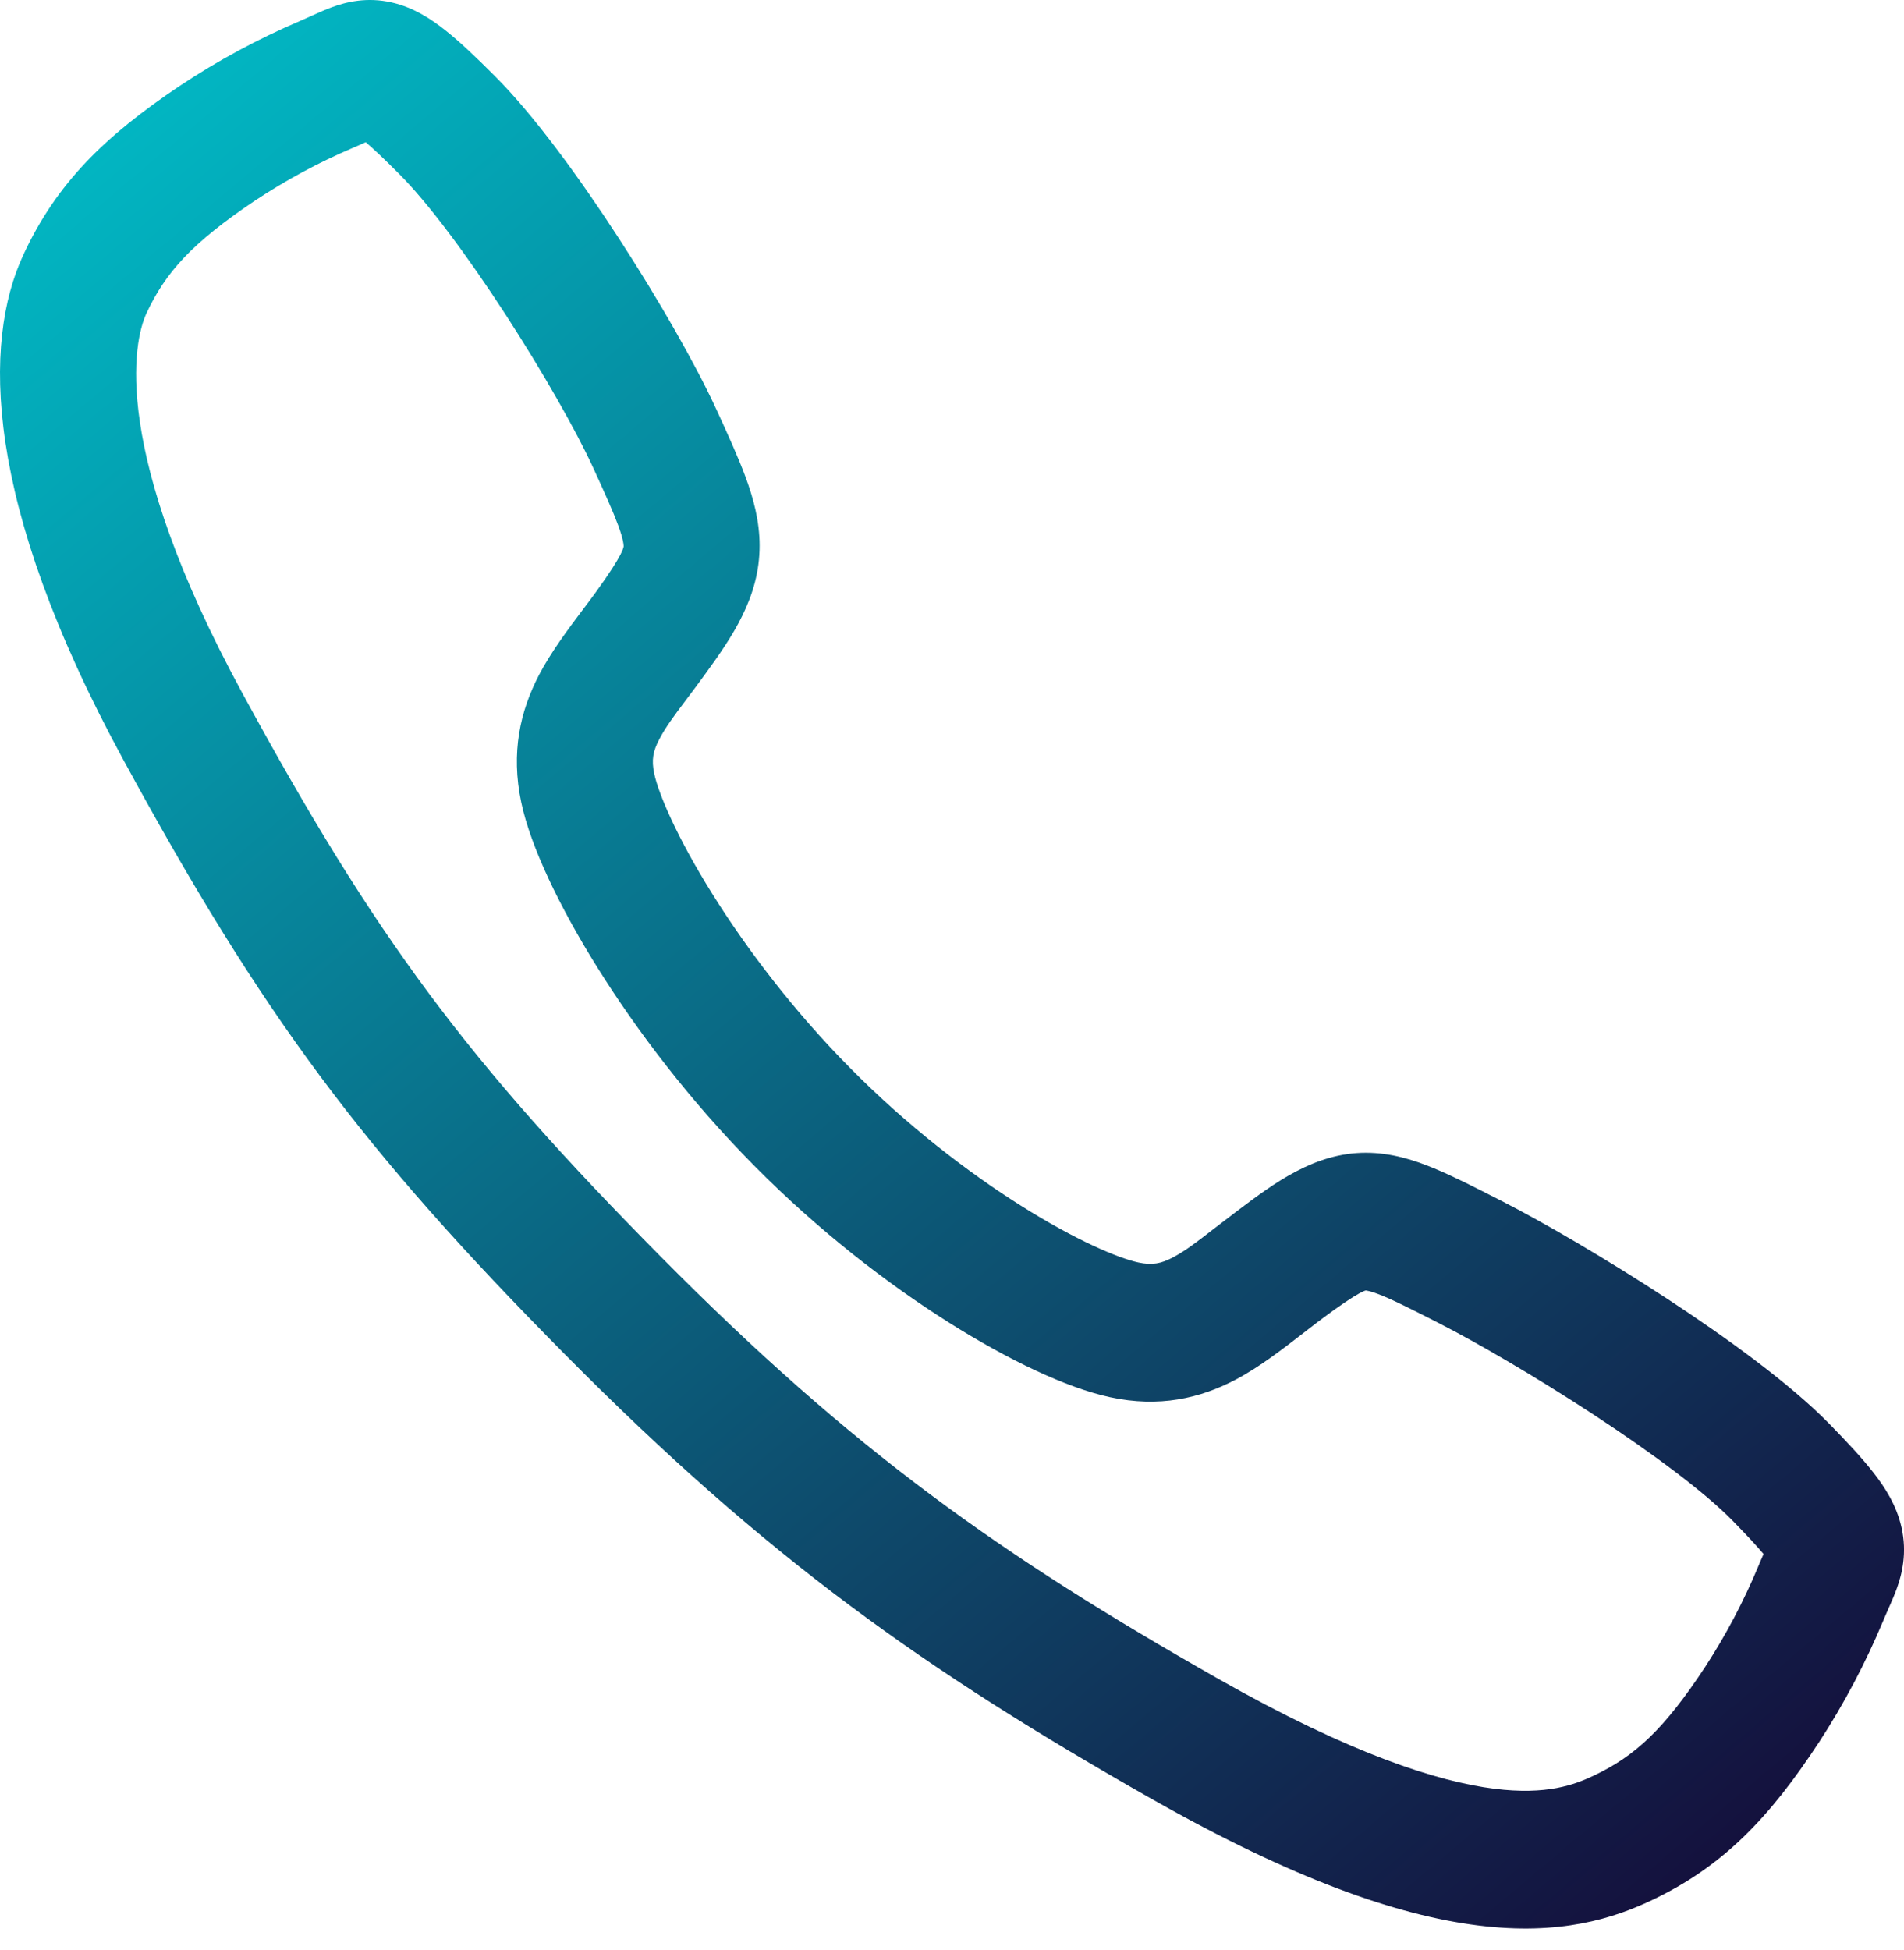 <svg width="42" height="43" viewBox="0 0 42 43" fill="none" xmlns="http://www.w3.org/2000/svg">
<path fill-rule="evenodd" clip-rule="evenodd" d="M9.832 0.675C10.147 0.925 10.5 1.261 10.906 1.668C11.777 2.535 12.787 3.926 13.653 5.26C14.53 6.61 15.342 8.03 15.797 9.019L15.797 9.02L15.798 9.02C16.056 9.582 16.288 10.091 16.452 10.537C16.618 10.991 16.756 11.489 16.756 12.033C16.758 13.172 16.148 14.05 15.56 14.861C15.391 15.094 15.248 15.284 15.124 15.449C14.858 15.803 14.683 16.036 14.543 16.305C14.406 16.567 14.367 16.756 14.431 17.061C14.524 17.5 14.929 18.462 15.716 19.72C16.476 20.936 17.517 22.309 18.761 23.564C20.004 24.82 21.338 25.846 22.516 26.589C23.729 27.354 24.663 27.747 25.11 27.844C25.42 27.911 25.614 27.869 25.874 27.732C26.147 27.588 26.391 27.4 26.769 27.107C26.918 26.992 27.088 26.861 27.288 26.71L27.289 26.71L27.304 26.698C28.107 26.094 28.999 25.423 30.13 25.424C30.689 25.424 31.19 25.584 31.632 25.767C32.054 25.941 32.539 26.189 33.07 26.46L33.115 26.483C34.047 26.958 35.432 27.765 36.774 28.643C38.092 29.507 39.482 30.515 40.348 31.398L40.349 31.399C40.752 31.811 41.085 32.169 41.332 32.487C41.572 32.795 41.835 33.194 41.946 33.69C42.071 34.248 41.958 34.713 41.841 35.035C41.789 35.18 41.727 35.32 41.683 35.42C41.676 35.435 41.669 35.45 41.663 35.465C41.621 35.558 41.586 35.639 41.547 35.731L41.547 35.733L41.546 35.736C41.154 36.676 40.677 37.579 40.122 38.431L40.12 38.434L40.118 38.436C39.033 40.087 38.012 41.166 36.425 41.915C35.601 42.304 34.422 42.697 32.591 42.465C30.83 42.243 28.538 41.453 25.411 39.679L25.41 39.679C20.406 36.837 16.933 34.386 12.454 29.863C7.988 25.353 5.792 22.409 2.717 16.751C-0.379 11.056 -0.374 7.544 0.51 5.631C1.252 4.024 2.328 2.995 3.953 1.902L3.956 1.9L3.959 1.898C4.802 1.337 5.694 0.856 6.623 0.46L6.626 0.458L6.629 0.457C6.721 0.418 6.801 0.382 6.893 0.34C6.908 0.334 6.923 0.327 6.938 0.32C7.037 0.275 7.174 0.213 7.318 0.16C7.636 0.043 8.094 -0.071 8.644 0.055C9.134 0.167 9.527 0.432 9.832 0.675ZM7.784 3.261C7.025 3.584 6.298 3.977 5.61 4.434C4.237 5.358 3.649 6.006 3.227 6.918C2.947 7.525 2.428 9.92 5.345 15.286C8.283 20.691 10.307 23.404 14.572 27.712C18.825 32.006 22.066 34.297 26.877 37.029C29.821 38.699 31.73 39.295 32.962 39.451C34.125 39.597 34.735 39.36 35.158 39.161C36.067 38.732 36.709 38.141 37.62 36.755C38.072 36.06 38.461 35.324 38.781 34.557C38.824 34.452 38.866 34.356 38.902 34.275C38.762 34.107 38.548 33.875 38.218 33.538C37.595 32.902 36.438 32.042 35.144 31.194C33.874 30.362 32.582 29.613 31.765 29.195C31.174 28.894 30.797 28.703 30.498 28.579C30.208 28.46 30.123 28.462 30.127 28.462C30.154 28.462 30.061 28.408 29.078 29.148C28.977 29.224 28.869 29.308 28.754 29.398C28.315 29.738 27.785 30.15 27.259 30.427C26.473 30.841 25.571 31.05 24.484 30.815C23.532 30.609 22.249 30 20.93 29.168C19.574 28.313 18.059 27.146 16.643 25.716C15.227 24.287 14.049 22.734 13.181 21.344C12.338 19.996 11.704 18.67 11.498 17.698C11.264 16.592 11.477 15.679 11.889 14.888C12.155 14.378 12.551 13.851 12.877 13.418C12.974 13.29 13.064 13.171 13.142 13.062C13.773 12.193 13.758 12.054 13.757 12.039C13.756 12.039 13.756 12.038 13.756 12.038C13.756 12.009 13.75 11.897 13.639 11.594C13.525 11.285 13.349 10.893 13.078 10.302C12.707 9.496 11.979 8.212 11.147 6.929C10.305 5.632 9.436 4.465 8.801 3.832L8.8 3.831L8.799 3.83C8.464 3.495 8.234 3.278 8.067 3.136C7.987 3.173 7.889 3.217 7.784 3.261Z" fill="url(#paint0_linear_7696_11538)"/>
<defs>
<linearGradient id="paint0_linear_7696_11538" x1="3" y1="-2.533" x2="40.553" y2="42.066" gradientUnits="userSpaceOnUse">
<stop stop-color="#00C2CC"/>
<stop offset="1" stop-color="#150937"/>
</linearGradient>
</defs>
</svg>
